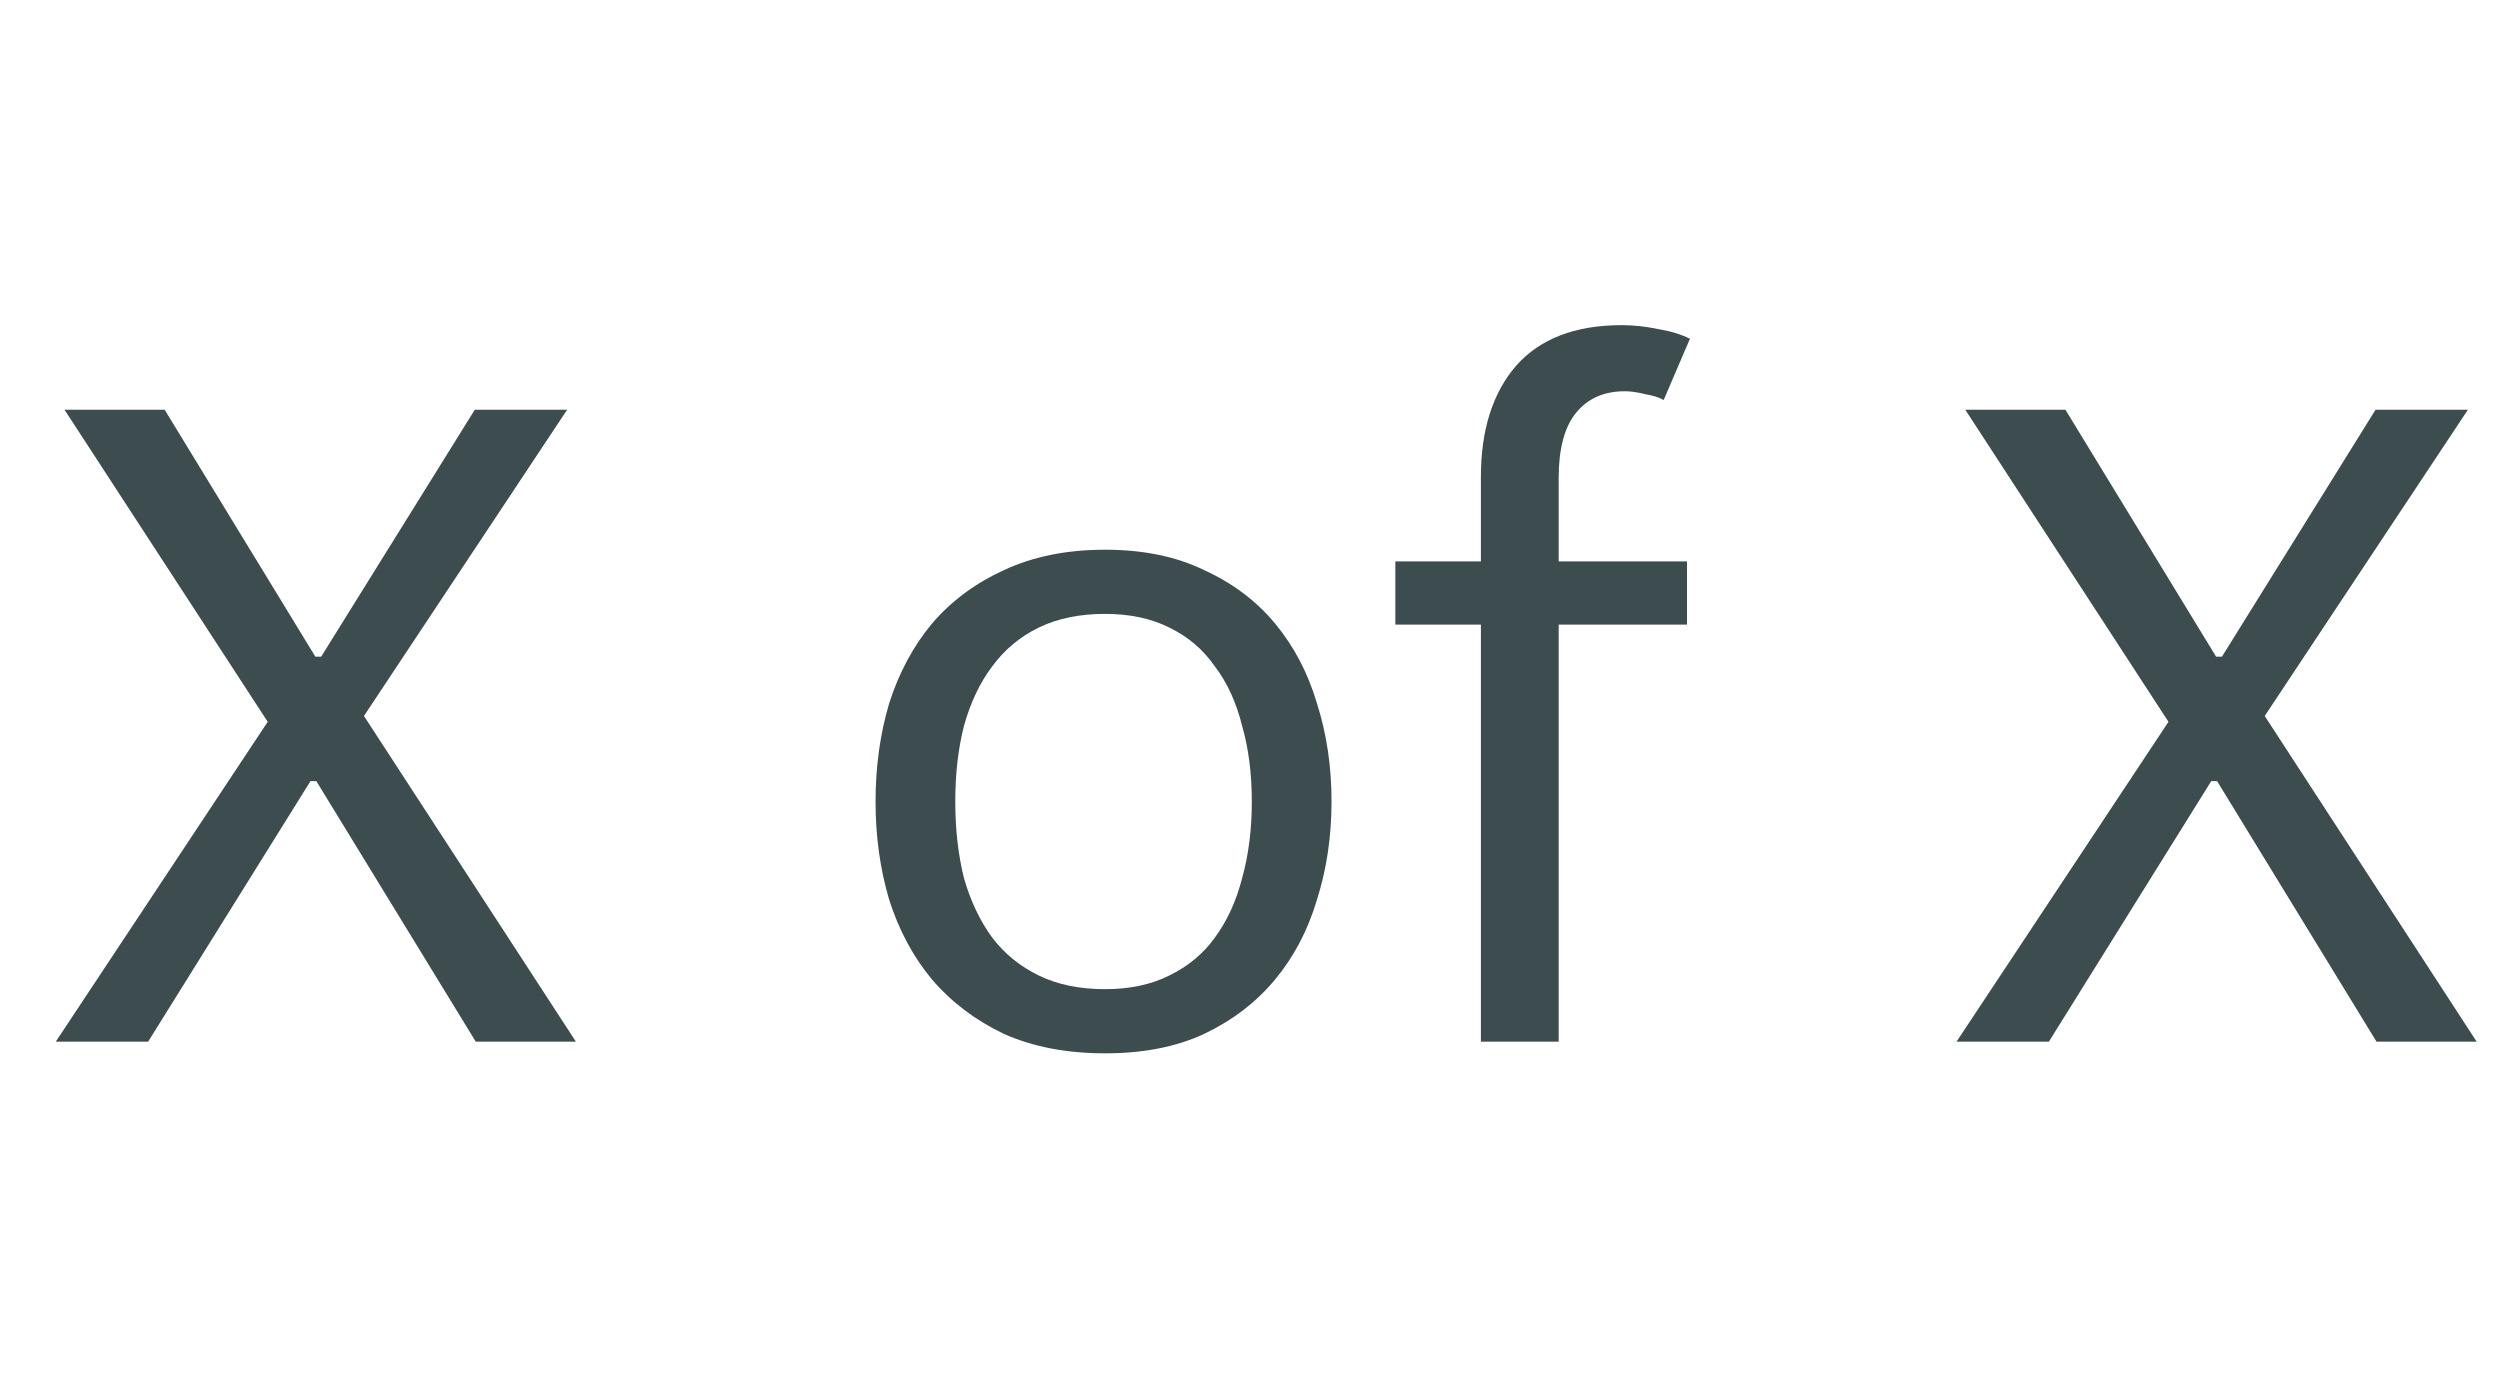<svg width="36" height="20" viewBox="0 0 36 20" fill="none" xmlns="http://www.w3.org/2000/svg">
<path d="M3.855 10.394L0.929 5.9H2.371L4.541 9.456H4.625L6.837 5.9H8.167L5.241 10.31L8.293 15H6.851L4.555 11.248H4.471L2.133 15H0.803L3.855 10.394ZM15.912 15.168C15.361 15.168 14.876 15.075 14.456 14.888C14.046 14.692 13.7 14.431 13.42 14.104C13.149 13.777 12.944 13.395 12.804 12.956C12.674 12.517 12.608 12.046 12.608 11.542C12.608 11.038 12.674 10.567 12.804 10.128C12.944 9.689 13.149 9.307 13.42 8.98C13.7 8.653 14.046 8.397 14.456 8.21C14.876 8.014 15.361 7.916 15.912 7.916C16.463 7.916 16.939 8.014 17.34 8.21C17.751 8.397 18.091 8.653 18.362 8.98C18.633 9.307 18.834 9.689 18.964 10.128C19.104 10.567 19.174 11.038 19.174 11.542C19.174 12.046 19.104 12.517 18.964 12.956C18.834 13.395 18.633 13.777 18.362 14.104C18.091 14.431 17.751 14.692 17.34 14.888C16.939 15.075 16.463 15.168 15.912 15.168ZM13.756 11.542C13.756 11.943 13.798 12.312 13.882 12.648C13.976 12.975 14.111 13.259 14.288 13.502C14.466 13.735 14.69 13.917 14.96 14.048C15.231 14.179 15.548 14.244 15.912 14.244C16.267 14.244 16.575 14.179 16.836 14.048C17.107 13.917 17.326 13.735 17.494 13.502C17.672 13.259 17.802 12.975 17.886 12.648C17.98 12.312 18.026 11.943 18.026 11.542C18.026 11.141 17.98 10.777 17.886 10.45C17.802 10.114 17.672 9.829 17.494 9.596C17.326 9.353 17.107 9.167 16.836 9.036C16.575 8.905 16.267 8.84 15.912 8.84C15.548 8.84 15.231 8.905 14.96 9.036C14.69 9.167 14.466 9.353 14.288 9.596C14.111 9.829 13.976 10.114 13.882 10.45C13.798 10.777 13.756 11.141 13.756 11.542ZM21.325 8.994H20.093V8.084H21.325V6.866C21.325 6.194 21.493 5.662 21.829 5.27C22.174 4.878 22.683 4.682 23.355 4.682C23.523 4.682 23.696 4.701 23.873 4.738C24.05 4.766 24.204 4.813 24.335 4.878L23.957 5.76C23.892 5.723 23.803 5.695 23.691 5.676C23.579 5.648 23.481 5.634 23.397 5.634C23.099 5.634 22.865 5.737 22.697 5.942C22.529 6.147 22.445 6.46 22.445 6.88V8.084H24.293V8.994H22.445V15H21.325V8.994ZM31.226 10.394L28.3 5.9H29.742L31.912 9.456H31.996L34.208 5.9H35.538L32.612 10.31L35.664 15H34.222L31.926 11.248H31.842L29.504 15H28.174L31.226 10.394Z" fill="#3C4C4F"/>
</svg>
